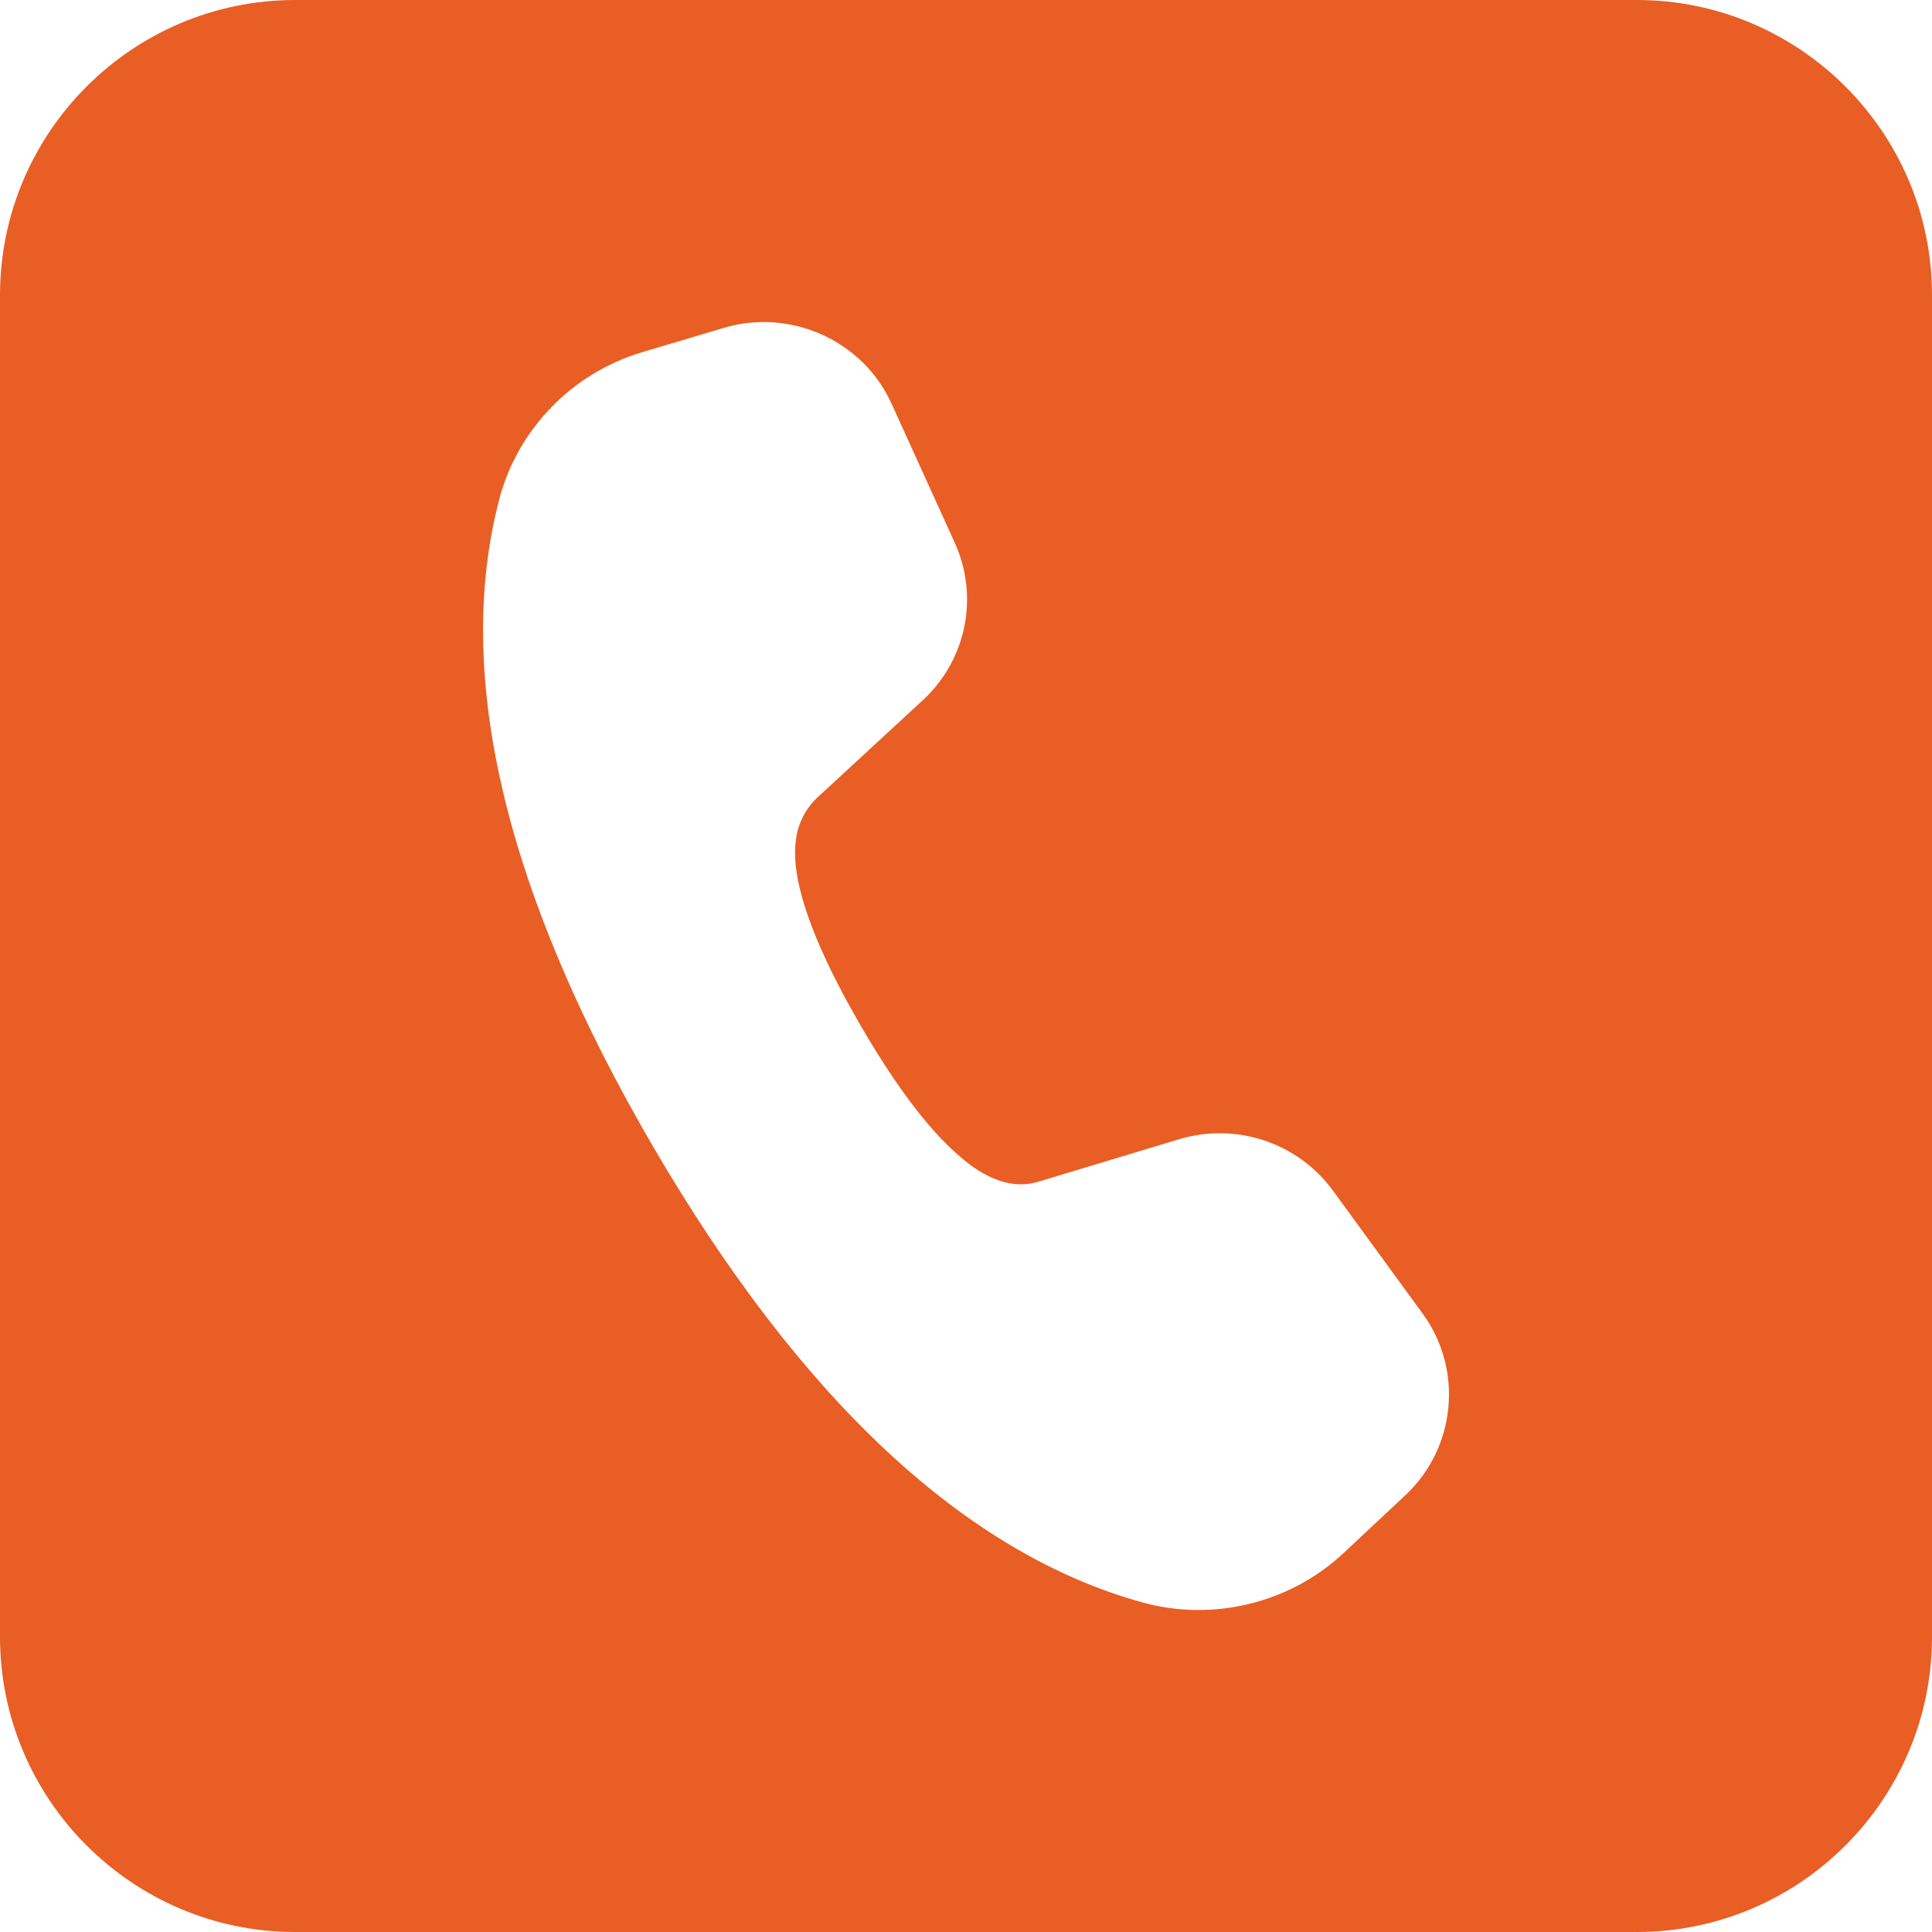 <svg xmlns="http://www.w3.org/2000/svg" width="18" height="18" viewBox="0 0 18 18">
    <g fill="none" fill-rule="evenodd">
        <g fill="#E95E24" fill-rule="nonzero">
            <g>
                <path d="M15.25 0H2.75C1.234 0 0 1.234 0 2.75v12.5C0 16.766 1.234 18 2.75 18h12.5c1.516 0 2.75-1.234 2.75-2.75V2.75C18 1.234 16.766 0 15.25 0zm-2.155 13.929l-.579.542c-.496.464-1.213.64-1.87.459-1.647-.454-3.181-1.883-4.56-4.245C4.707 8.32 4.223 6.289 4.652 4.65c.17-.65.678-1.174 1.329-1.368l.761-.227c.623-.186 1.297.117 1.564.705l.589 1.296c.229.503.109 1.094-.3 1.47l-.975.9c-.115.106-.187.248-.205.402-.016.143-.065.581.615 1.747.317.543.616.939.888 1.178.112.098.409.359.752.258l1.312-.396c.534-.162 1.11.03 1.437.478l.836 1.146c.38.521.311 1.248-.16 1.69z" transform="translate(-741, -47) translate(741, 47)"/>
            </g>
        </g>
    </g>
</svg>
